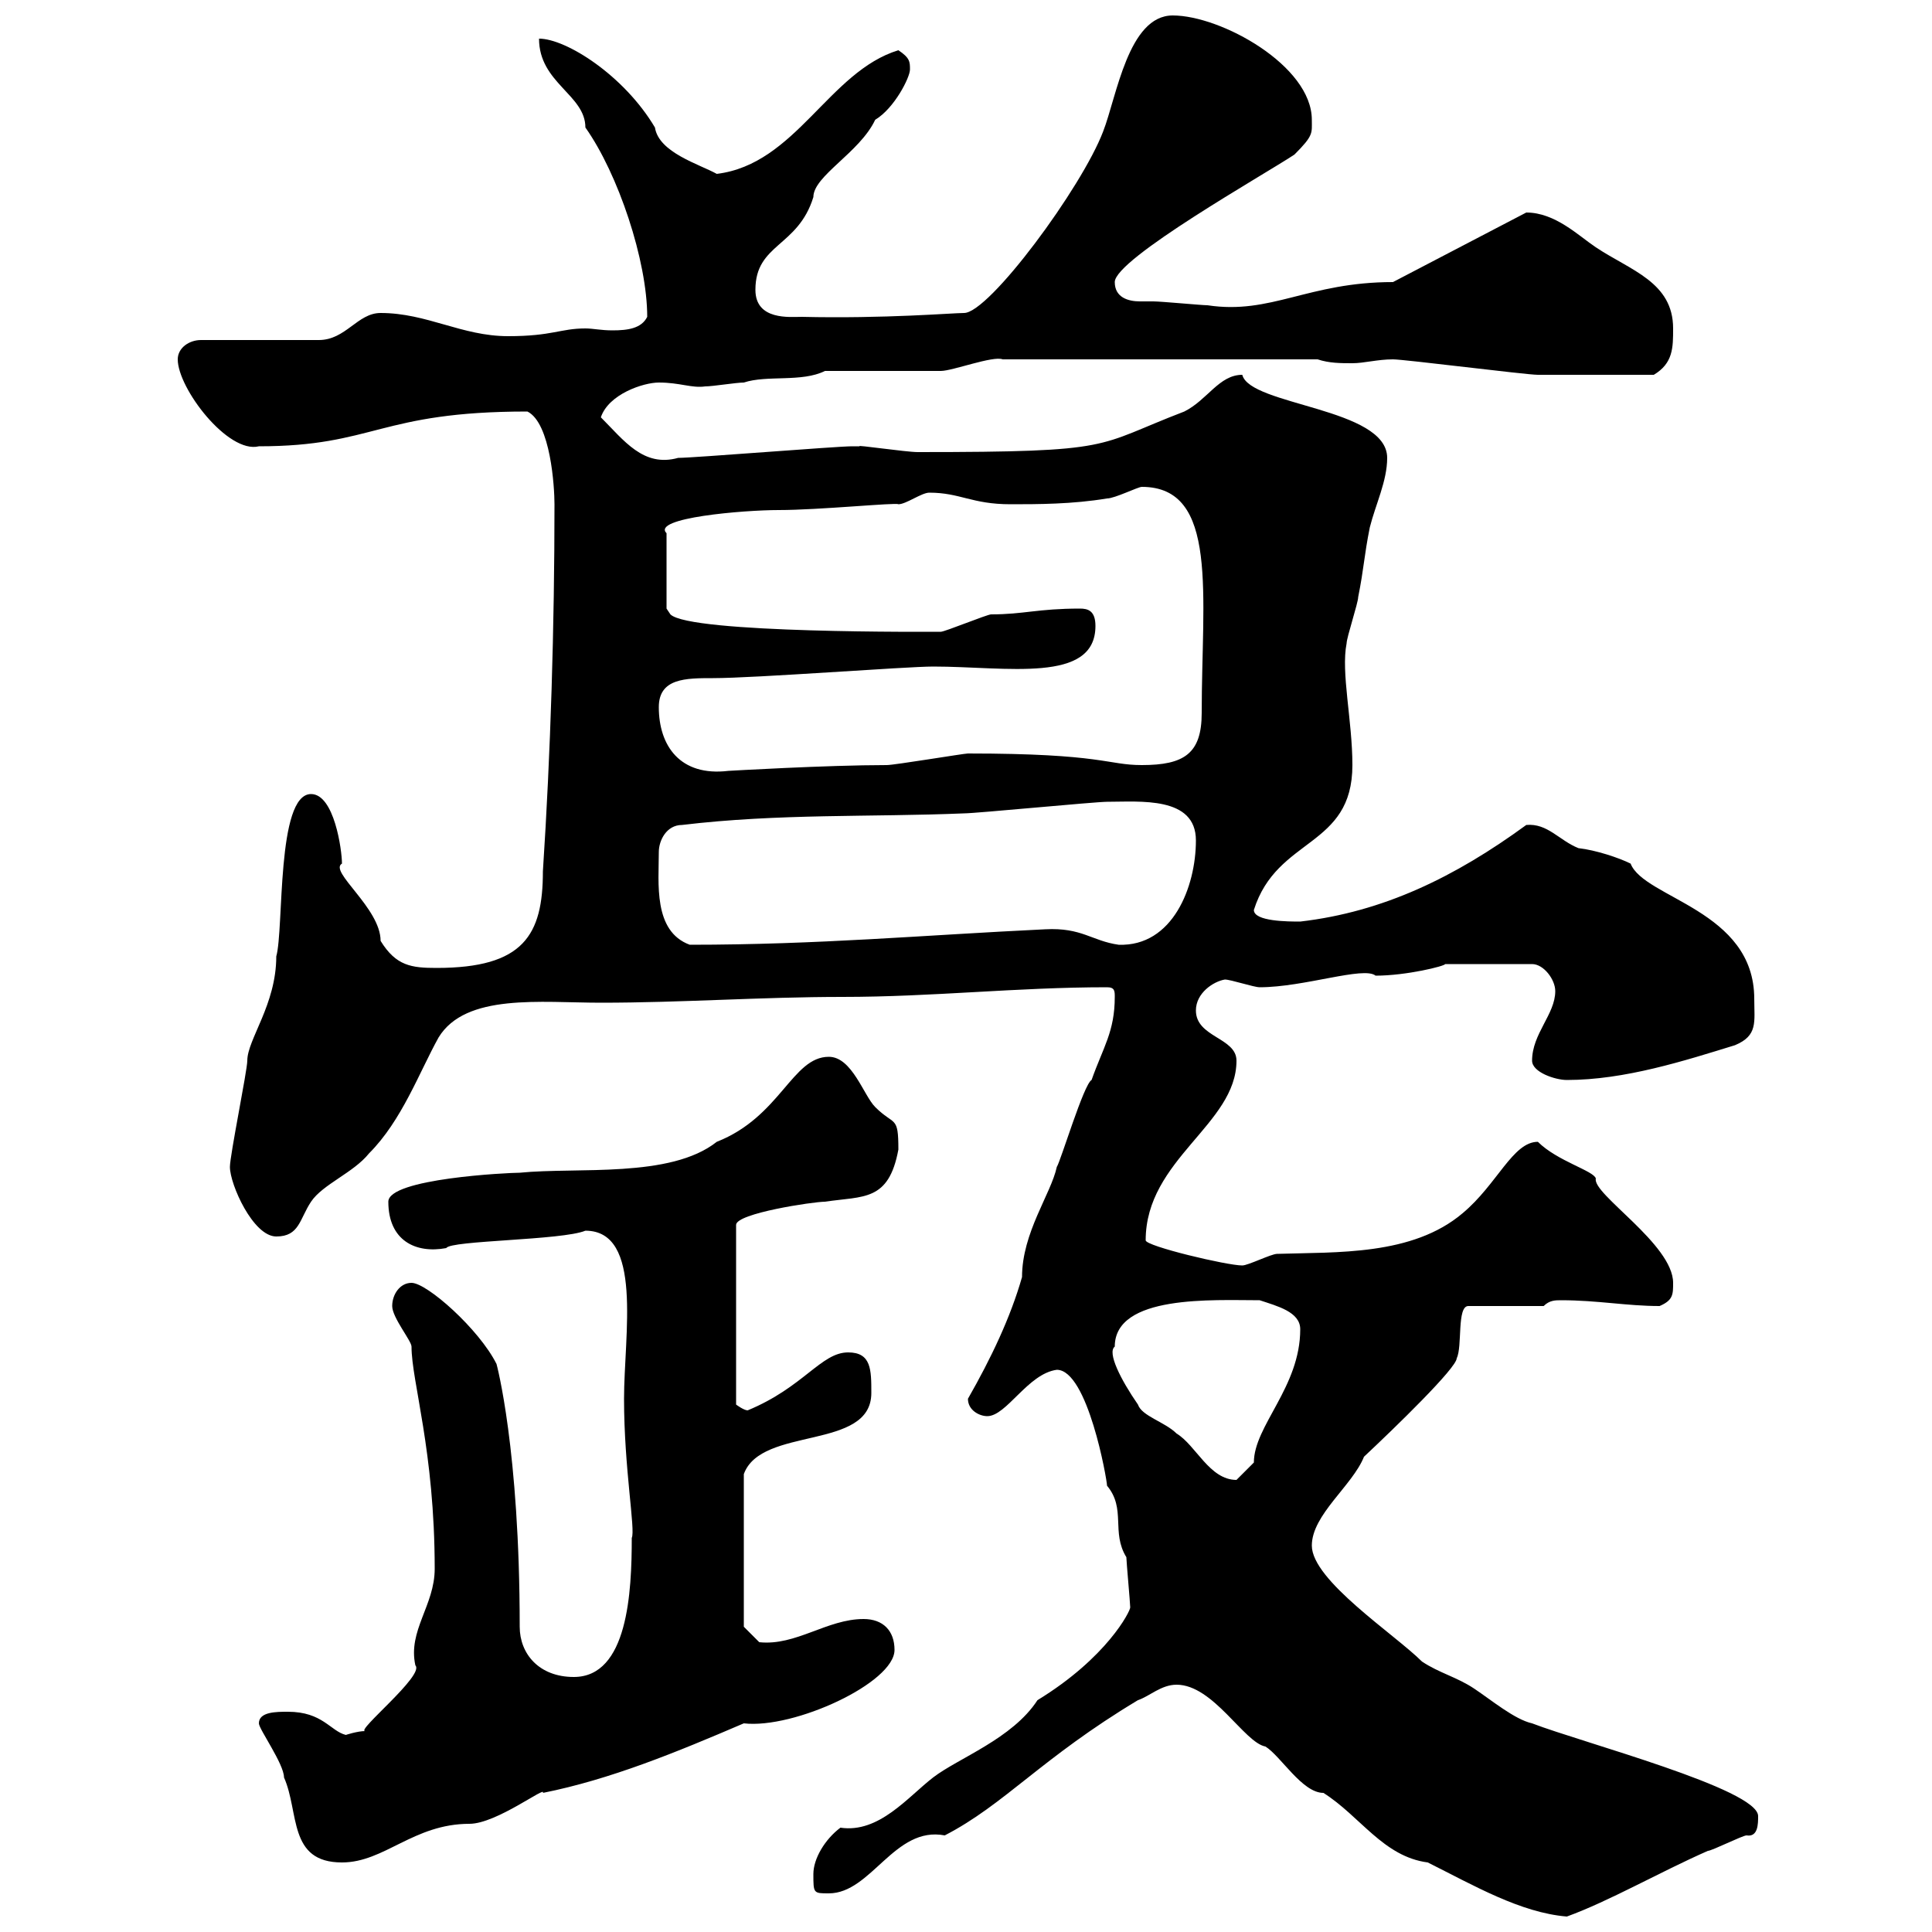 <svg xmlns="http://www.w3.org/2000/svg" xmlns:xlink="http://www.w3.org/1999/xlink" width="300" height="300"><path d="M182.70 261.60C188.40 261.60 193.20 270.60 196.50 271.20C198.90 272.70 202.20 278.40 205.50 278.40C211.20 282 214.80 288.30 221.70 289.20C228.90 292.80 236.10 297 243.30 297.60C249.90 295.20 257.70 290.70 265.20 287.40C265.80 287.40 270.60 285 271.20 285C273 285.30 273 283.20 273 282C273 277.80 245.70 270.60 237.90 267.60C235.20 267 231.60 264 228.90 262.20C226.20 260.40 223.50 259.80 220.80 258C216.60 253.80 203.70 245.40 203.70 240C203.70 235.20 210 230.70 211.80 226.20C216.60 221.70 226.20 212.40 226.20 210.90C227.10 209.10 226.20 202.80 228 202.80L239.70 202.80C240.60 201.90 241.50 201.90 242.40 201.90C248.10 201.90 252.60 202.80 257.70 202.80C259.80 201.90 259.80 201 259.80 199.20C259.80 193.20 247.20 185.40 247.80 183C247.50 181.80 241.80 180.30 238.80 177.30C234.90 177.30 232.50 183.90 227.10 188.40C219.30 195 207.60 194.40 198.30 194.70C197.40 194.70 193.80 196.50 192.90 196.50C190.50 196.50 177.90 193.50 177.90 192.60C177.90 180 192 174.60 192 164.70C192 161.10 185.70 161.10 185.70 156.90C185.70 154.20 188.40 152.40 190.20 152.10C191.10 152.10 194.70 153.30 195.60 153.30C202.50 153.30 211.80 150 213.60 151.50C218.40 151.50 224.40 150 224.40 149.70L237.90 149.70C239.70 149.70 241.50 152.10 241.50 153.90C241.50 157.50 237.90 160.50 237.90 164.70C237.90 166.50 241.50 167.70 243.30 167.70C252.30 167.70 261.60 164.70 269.40 162.30C273 160.80 272.40 158.70 272.40 155.10C272.40 141.30 255.30 139.50 253.20 134.10C251.40 133.20 247.80 132 245.10 131.70C242.10 130.50 240.30 127.80 237 128.10C225.90 136.20 214.80 141.60 201.90 143.10C200.10 143.10 194.70 143.10 194.70 141.30C198.30 129.90 210 131.70 210 118.80C210 111.90 208.20 104.40 209.10 99.90C209.10 99 210.90 93.60 210.90 92.70C211.80 88.20 211.80 86.40 212.70 81.90C213.60 78.30 215.40 74.70 215.40 71.10C215.40 63.30 194.10 63 192.90 58.20C189.30 58.20 187.50 62.10 183.90 63.90C169.80 69.30 173.70 70.20 142.50 70.20C140.70 70.20 132.60 69 133.50 69.30C133.50 69.30 132.30 69.30 132.30 69.30C129.90 69.30 107.70 71.10 105.30 71.10C99.90 72.60 96.90 68.40 93.30 64.80C94.50 61.20 99.90 59.40 102.30 59.40C105.60 59.40 107.40 60.30 109.50 60C110.70 60 114.30 59.40 115.50 59.40C119.10 58.20 124.50 59.40 128.10 57.60L146.10 57.60C147.90 57.60 154.20 55.20 155.70 55.80L204.60 55.80C206.40 56.40 208.20 56.40 210 56.40C211.80 56.40 213.90 55.80 216.30 55.80C218.10 55.80 237 58.20 238.80 58.20C240.90 58.20 250.80 58.20 256.80 58.20C259.80 56.40 259.80 54 259.80 51C259.80 43.80 253.20 42 247.80 38.40C245.10 36.60 241.50 33 237 33L216.30 43.80C203.10 43.80 197.40 48.90 187.50 47.40C186.60 47.40 180.30 46.80 179.10 46.80C178.50 46.80 177.90 46.80 177 46.80C175.20 46.80 173.10 46.20 173.10 43.80C173.10 40.20 196.50 27 201 24C204 21 203.70 20.70 203.70 18.60C203.70 10.20 189.60 2.40 182.10 2.40C175.20 2.40 173.40 15 171.30 20.40C168 29.10 153.60 48.60 149.70 48.60C147.90 48.60 137.40 49.50 124.50 49.20C122.70 49.20 117.30 49.80 117.30 45C117.30 37.80 123.90 38.40 126.30 30.60C126.30 27.30 133.50 23.70 135.90 18.60C138.90 16.80 141.30 12 141.30 10.80C141.30 9.60 141.30 9 139.50 7.80C128.70 11.10 123.60 25.50 111.30 27C108.60 25.50 102.30 23.70 101.70 19.80C96.90 11.70 87.90 6 83.70 6C83.70 12.90 90.90 14.70 90.90 19.80C96 27 100.50 40.50 100.50 49.20C99.60 51 97.50 51.30 95.10 51.30C93.30 51.30 92.10 51 90.90 51C87 51 85.80 52.20 78.90 52.20C71.70 52.20 66.30 48.60 59.10 48.60C55.50 48.60 53.70 52.80 49.50 52.80L31.20 52.80C29.40 52.80 27.60 54 27.60 55.80C27.60 60.30 35.40 70.50 40.20 69.30C58.20 69.30 58.80 63.90 81.90 63.90C85.50 65.70 86.10 75.60 86.10 78.30C86.10 97.20 85.50 117 84.30 135.30C84.30 145.20 81.30 150.30 67.80 150.30C63.90 150.30 61.50 150 59.10 146.10C59.10 141 51 135.30 53.10 134.10C53.10 132 51.90 123.30 48.30 123.30C42.90 123.30 44.10 144.30 42.90 148.50C42.90 156 38.40 161.40 38.40 164.70C38.40 166.20 35.70 179.40 35.70 181.20C35.70 183.90 39.30 192 42.90 192C46.50 192 46.50 189.30 48.30 186.60C50.10 183.90 54.90 182.10 57.30 179.10C62.40 174 65.10 166.50 68.10 161.10C72.30 154.20 84 155.70 93.30 155.70C105.90 155.70 118.20 154.80 130.80 154.80C144.90 154.80 157.80 153.30 171.90 153.30C173.10 153.30 173.10 153.90 173.10 154.80C173.10 160.20 171.30 162.60 169.50 167.70C168.30 168.30 164.70 180.30 164.10 181.20C163.20 185.40 158.70 191.40 158.70 198.30C156.90 204.60 153.90 210.90 150.30 217.20C150.30 219 152.10 219.90 153.30 219.90C156.30 219.90 159.60 213.30 164.10 212.70C168.90 212.70 171.90 229.80 171.90 230.70C174.90 234.30 172.50 237.90 174.90 241.80C174.90 242.40 175.50 249 175.50 249.60C175.50 250.20 171.90 257.40 161.10 264C157.20 270 148.80 273 144.90 276C141 279 136.50 284.70 130.50 283.80C128.10 285.60 126.30 288.60 126.30 291C126.30 294 126.30 294 128.70 294C135.30 294 138.90 283.50 146.70 285C156 280.20 161.70 273 176.70 264C178.50 263.40 180.30 261.60 182.70 261.60ZM40.20 267.60C40.20 268.50 44.10 273.90 44.10 276C46.50 281.40 44.70 289.20 53.10 289.20C59.70 289.20 64.20 283.20 72.90 283.20C77.10 283.20 84.90 277.20 84.30 278.40C94.80 276.30 105 272.10 115.50 267.60C123.30 268.50 138.90 261.30 138.90 256.20C138.90 253.20 137.10 251.40 134.10 251.40C128.40 251.40 123.60 255.60 117.90 255C117.30 254.40 115.50 252.60 115.50 252.60L115.50 228.90C118.20 221.40 135.30 225.30 135.30 216.30C135.30 212.70 135.30 210 131.70 210C127.50 210 124.80 215.40 116.10 219C115.50 219 114.30 218.10 114.30 218.10L114.30 190.20C114.30 188.40 126.30 186.60 128.10 186.60C134.10 185.70 138 186.60 139.50 178.50C139.50 173.10 138.90 174.90 135.90 171.90C134.10 170.10 132.30 164.10 128.70 164.10C123 164.10 121.20 173.40 111.30 177.30C104.10 183 89.70 181.20 80.70 182.10C78.90 182.10 60.30 183 60.30 186.60C60.30 192.60 64.50 194.70 69.30 193.80C69.90 192.60 87.30 192.60 90.90 191.10C99.90 191.10 96.90 207.30 96.90 217.20C96.90 228 98.70 237.60 98.10 238.80C98.10 247.20 97.50 260.40 89.10 260.40C83.70 260.40 80.70 256.80 80.70 252.60C80.70 225 77.10 211.80 77.10 211.80C74.40 206.40 66.30 199.20 63.90 199.20C62.10 199.20 60.90 201 60.90 202.80C60.90 204.60 63.90 208.20 63.90 209.10C63.90 214.50 67.50 225.30 67.50 243.60C67.50 249.30 63.30 253.20 64.50 258.60C66 260.10 55.20 268.80 56.70 268.80C55.50 268.80 53.70 269.40 53.70 269.40C51.30 268.80 50.10 265.80 44.70 265.80C42.90 265.80 40.20 265.80 40.20 267.60ZM173.10 209.10C173.10 201 188.40 201.90 195.60 201.90C198.30 202.80 201.90 203.70 201.90 206.40C201.90 215.40 194.70 221.40 194.70 227.10C194.70 227.10 192.90 228.90 192 229.80C187.80 229.80 185.70 224.40 182.70 222.60C180.90 220.80 177.30 219.90 176.70 218.10C174 214.20 171.90 210 173.10 209.10ZM102.30 132.30C102.30 130.50 103.50 128.10 105.90 128.10C120.90 126.30 135.30 126.90 149.70 126.30C151.50 126.30 170.10 124.50 171.90 124.50C177 124.50 185.70 123.60 185.70 130.50C185.70 137.70 182.10 147 173.70 146.70C169.50 146.10 168 144 162.30 144.30C143.40 145.20 127.20 146.70 107.10 146.70C101.40 144.60 102.30 137.10 102.30 132.30ZM102.30 109.80C102.30 105.30 106.50 105.30 110.70 105.30C117.30 105.30 140.70 103.50 144.90 103.50C156.30 103.50 170.10 106.20 170.10 97.20C170.10 94.80 168.90 94.50 167.70 94.50C161.10 94.50 159 95.40 153.90 95.40C153.30 95.40 146.70 98.10 146.10 98.10C144.90 98.10 107.10 98.40 104.10 95.40C104.10 95.40 103.50 94.50 103.50 94.50L103.50 82.80C101.10 80.40 115.50 79.20 120.90 79.20C127.20 79.20 139.20 78 139.50 78.30C140.70 78.30 143.10 76.50 144.30 76.50C149.10 76.50 150.90 78.30 156.90 78.30C161.10 78.30 166.50 78.30 171.90 77.40C173.10 77.40 176.70 75.60 177.30 75.60C189.30 75.60 186.60 92.40 186.60 110.70C186.60 117 183.90 118.80 177.30 118.80C171.90 118.80 171.30 117 150.30 117C149.70 117 138.90 118.80 137.70 118.80C128.40 118.80 113.10 119.70 113.10 119.70C105.60 120.60 102.30 115.80 102.30 109.80Z"/></svg>